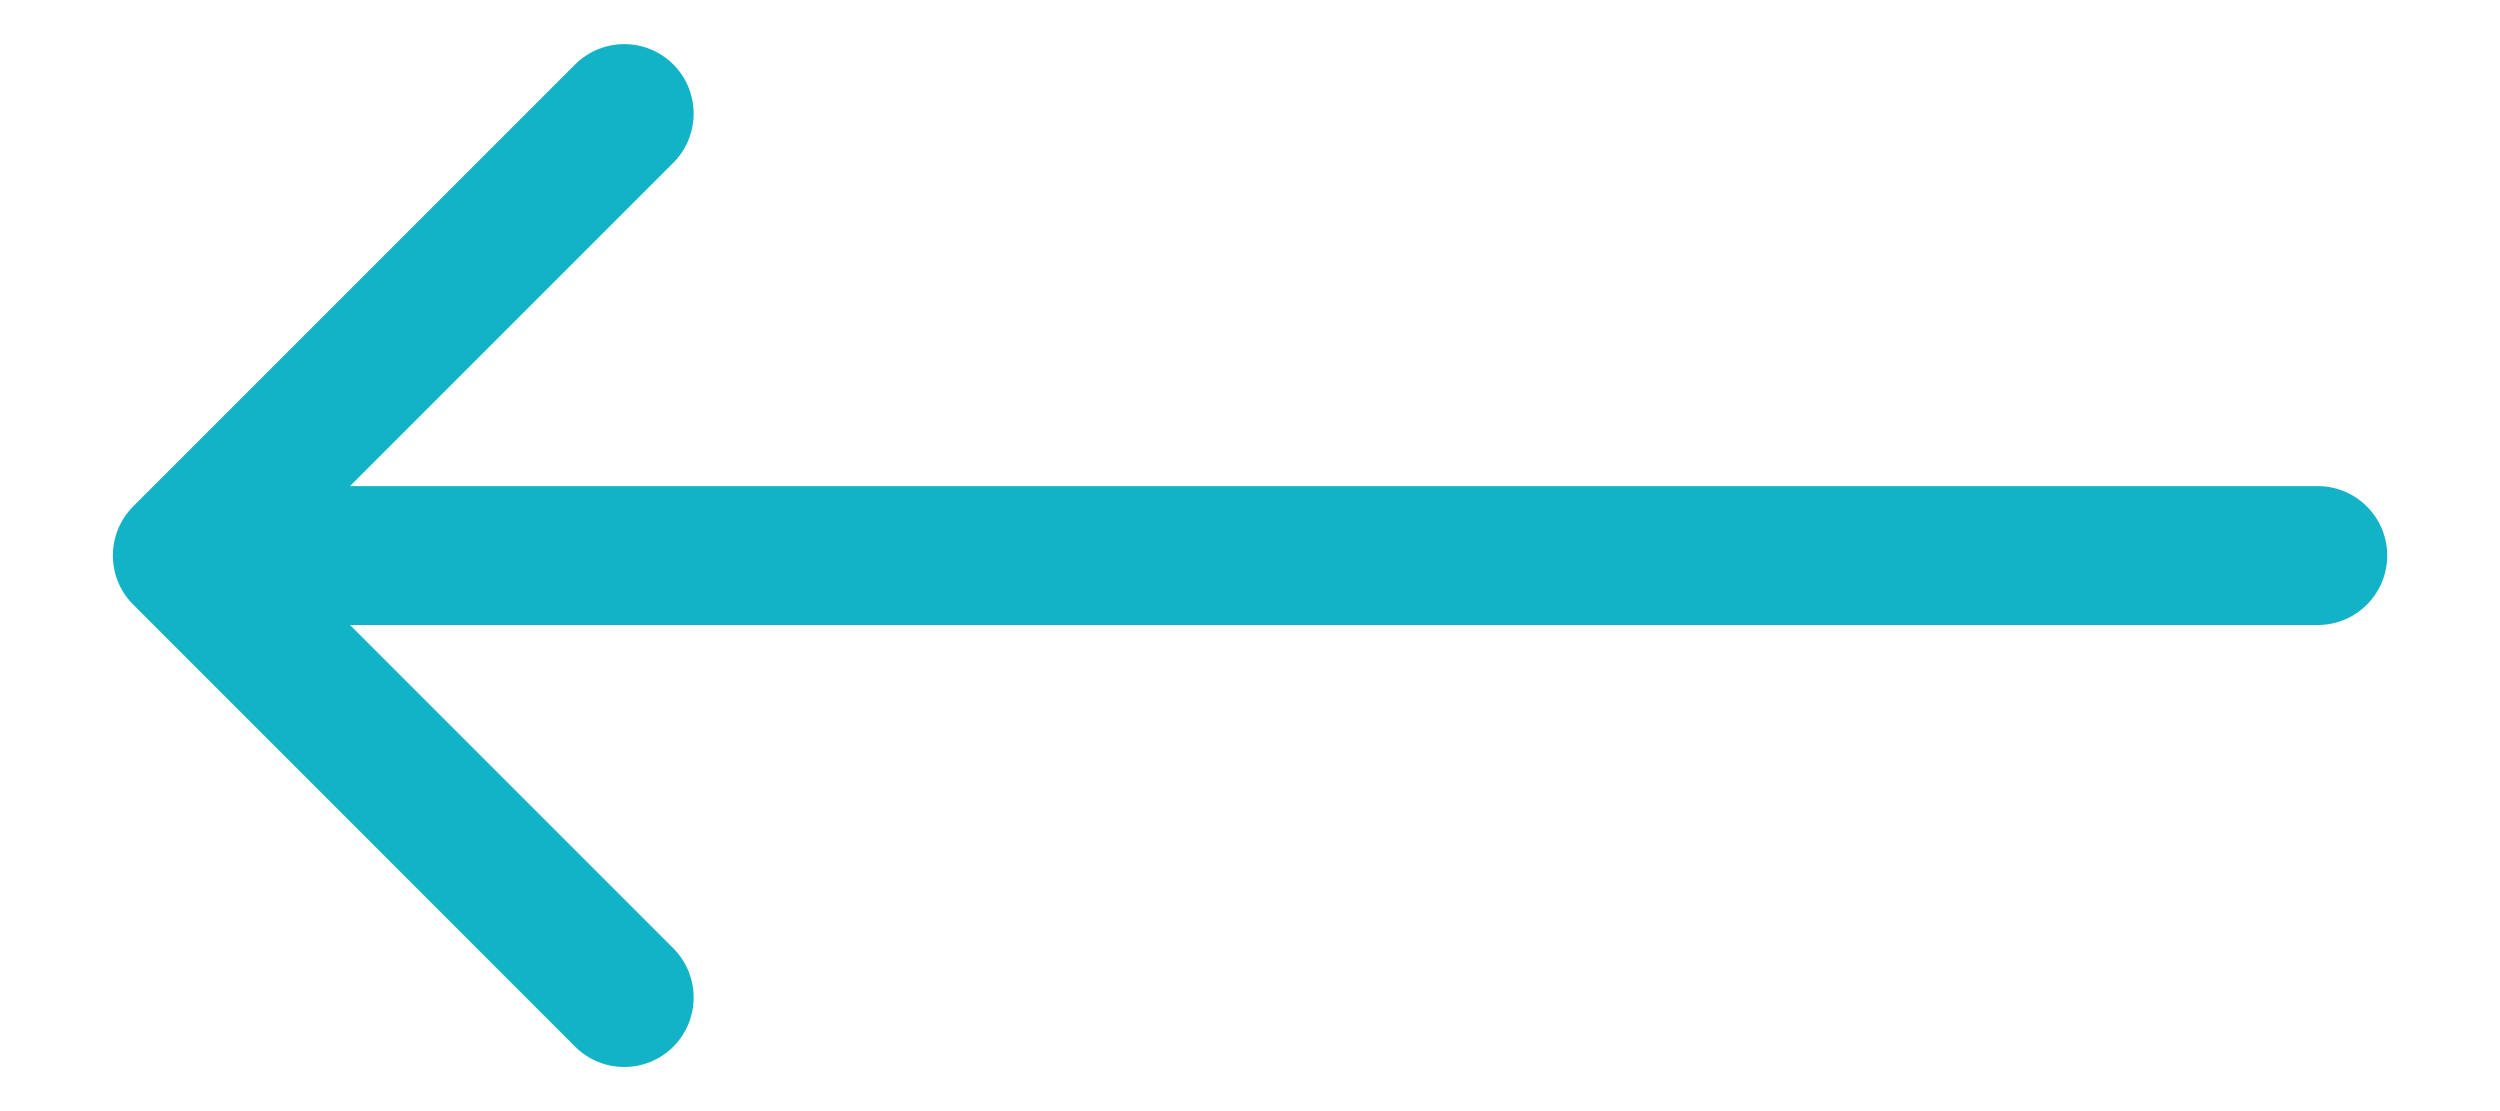 <svg width="18" height="8" viewBox="0 0 18 8" fill="none" xmlns="http://www.w3.org/2000/svg">
<path d="M16.688 4.5C16.964 4.5 17.188 4.276 17.188 4C17.188 3.724 16.964 3.5 16.688 3.5L16.688 4.5ZM0.959 3.646C0.764 3.842 0.764 4.158 0.959 4.353L4.141 7.536C4.336 7.731 4.653 7.731 4.848 7.536C5.043 7.34 5.043 7.024 4.848 6.828L2.02 4L4.848 1.172C5.043 0.976 5.043 0.66 4.848 0.464C4.653 0.269 4.336 0.269 4.141 0.464L0.959 3.646ZM16.688 3.5L1.313 3.5L1.312 4.5L16.688 4.5L16.688 3.5Z" fill="#12B3C7"/>
</svg>
